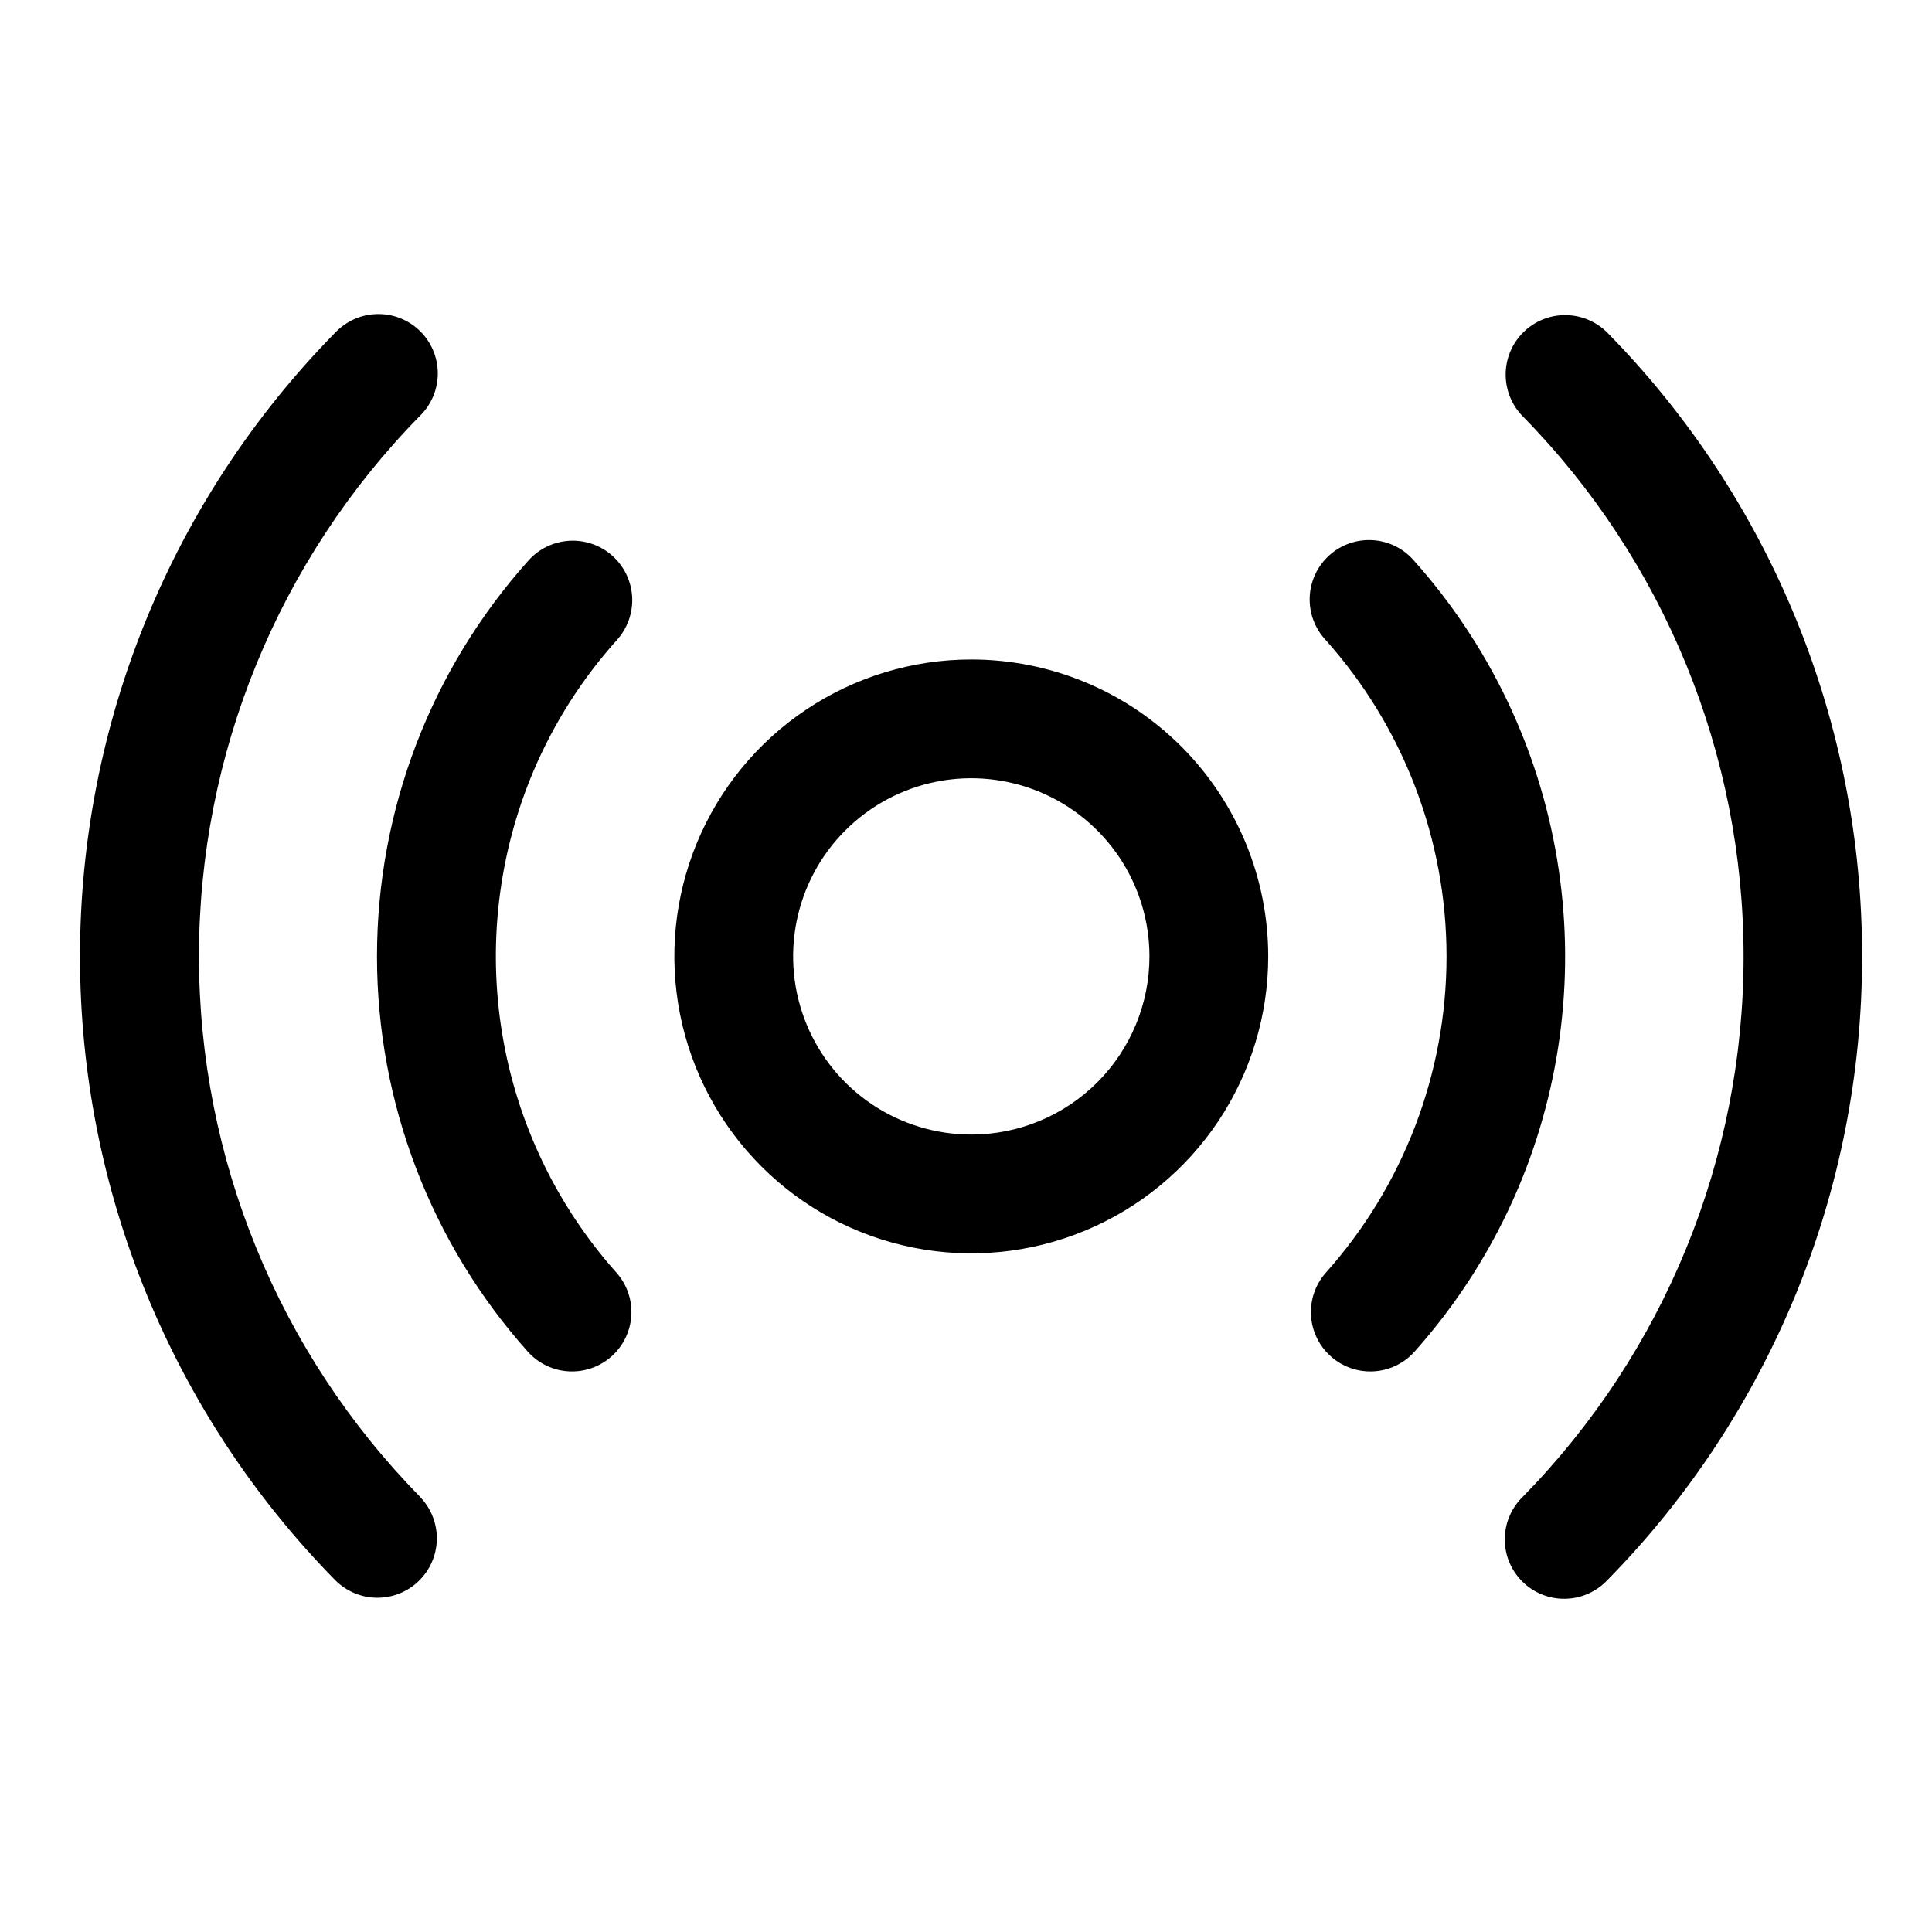 <svg xmlns="http://www.w3.org/2000/svg" width="61" height="61" viewBox="0 0 61 61" fill="none"><path d="M30.667 20.822C28.812 20.822 27 21.372 25.458 22.402C23.916 23.432 22.715 24.896 22.005 26.609C21.296 28.322 21.11 30.207 21.472 32.026C21.834 33.845 22.726 35.515 24.038 36.826C25.349 38.137 27.019 39.03 28.838 39.392C30.656 39.754 32.541 39.568 34.254 38.858C35.967 38.149 37.431 36.947 38.462 35.406C39.492 33.864 40.042 32.051 40.042 30.197C40.042 27.711 39.054 25.326 37.296 23.568C35.538 21.81 33.153 20.822 30.667 20.822ZM30.667 35.822C29.554 35.822 28.466 35.492 27.541 34.874C26.616 34.256 25.895 33.377 25.47 32.35C25.044 31.322 24.933 30.191 25.15 29.1C25.367 28.009 25.902 27.006 26.689 26.22C27.476 25.433 28.478 24.897 29.569 24.68C30.66 24.463 31.791 24.575 32.819 25C33.847 25.426 34.725 26.147 35.344 27.072C35.962 27.997 36.292 29.084 36.292 30.197C36.292 31.689 35.699 33.12 34.644 34.175C33.589 35.229 32.158 35.822 30.667 35.822ZM47.942 37.495C47.137 39.4 46.022 41.158 44.642 42.699C44.308 43.06 43.846 43.276 43.354 43.299C42.862 43.322 42.382 43.151 42.015 42.823C41.648 42.495 41.425 42.036 41.394 41.544C41.363 41.053 41.526 40.57 41.849 40.198C44.311 37.449 45.672 33.888 45.672 30.198C45.672 26.508 44.311 22.948 41.849 20.199C41.68 20.016 41.549 19.802 41.464 19.568C41.379 19.334 41.341 19.086 41.353 18.837C41.364 18.589 41.426 18.345 41.532 18.121C41.639 17.896 41.79 17.695 41.975 17.529C42.16 17.363 42.377 17.236 42.612 17.154C42.847 17.073 43.096 17.039 43.344 17.055C43.592 17.07 43.835 17.135 44.058 17.246C44.281 17.356 44.48 17.51 44.642 17.698C47.01 20.347 48.577 23.614 49.161 27.119C49.745 30.623 49.323 34.222 47.942 37.495ZM16.838 24.359C15.732 26.978 15.393 29.857 15.86 32.661C16.327 35.465 17.582 38.079 19.477 40.198C19.8 40.57 19.963 41.053 19.932 41.544C19.901 42.036 19.678 42.495 19.311 42.823C18.945 43.151 18.464 43.322 17.972 43.299C17.48 43.276 17.018 43.06 16.684 42.699C13.605 39.263 11.903 34.812 11.903 30.198C11.903 25.585 13.605 21.134 16.684 17.698C17.015 17.326 17.481 17.102 17.978 17.074C18.475 17.046 18.963 17.216 19.335 17.548C19.706 17.88 19.93 18.345 19.959 18.842C19.987 19.339 19.816 19.827 19.485 20.199C18.378 21.429 17.484 22.835 16.838 24.359ZM58.792 30.197C58.803 37.56 55.916 44.633 50.755 49.885C50.584 50.067 50.379 50.214 50.15 50.316C49.922 50.418 49.676 50.473 49.426 50.478C49.176 50.484 48.928 50.439 48.695 50.347C48.463 50.255 48.251 50.117 48.073 49.942C47.894 49.767 47.752 49.558 47.656 49.328C47.559 49.097 47.51 48.85 47.511 48.6C47.511 48.35 47.562 48.102 47.659 47.872C47.757 47.642 47.899 47.434 48.078 47.26C52.547 42.706 55.051 36.581 55.051 30.202C55.051 23.822 52.547 17.697 48.078 13.144C47.729 12.789 47.535 12.31 47.539 11.812C47.543 11.314 47.745 10.838 48.099 10.489C48.454 10.139 48.934 9.945 49.431 9.949C49.929 9.953 50.406 10.155 50.755 10.509C55.916 15.761 58.803 22.834 58.792 30.197ZM13.255 47.255C13.428 47.431 13.564 47.639 13.656 47.867C13.748 48.096 13.795 48.34 13.793 48.586C13.79 48.833 13.74 49.076 13.643 49.303C13.547 49.53 13.407 49.735 13.231 49.908C13.056 50.081 12.848 50.217 12.619 50.309C12.391 50.402 12.146 50.448 11.9 50.446C11.654 50.444 11.41 50.393 11.183 50.297C10.957 50.2 10.751 50.06 10.578 49.885C5.418 44.631 2.526 37.561 2.526 30.197C2.526 22.833 5.418 15.763 10.578 10.509C10.749 10.327 10.955 10.18 11.183 10.078C11.411 9.976 11.657 9.921 11.907 9.916C12.157 9.91 12.406 9.955 12.638 10.047C12.87 10.139 13.082 10.277 13.261 10.452C13.439 10.627 13.581 10.836 13.677 11.066C13.774 11.297 13.823 11.544 13.823 11.794C13.822 12.044 13.772 12.292 13.674 12.522C13.577 12.752 13.434 12.96 13.255 13.134C8.786 17.688 6.282 23.813 6.282 30.192C6.282 36.572 8.786 42.697 13.255 47.25V47.255Z" fill="black"></path></svg>